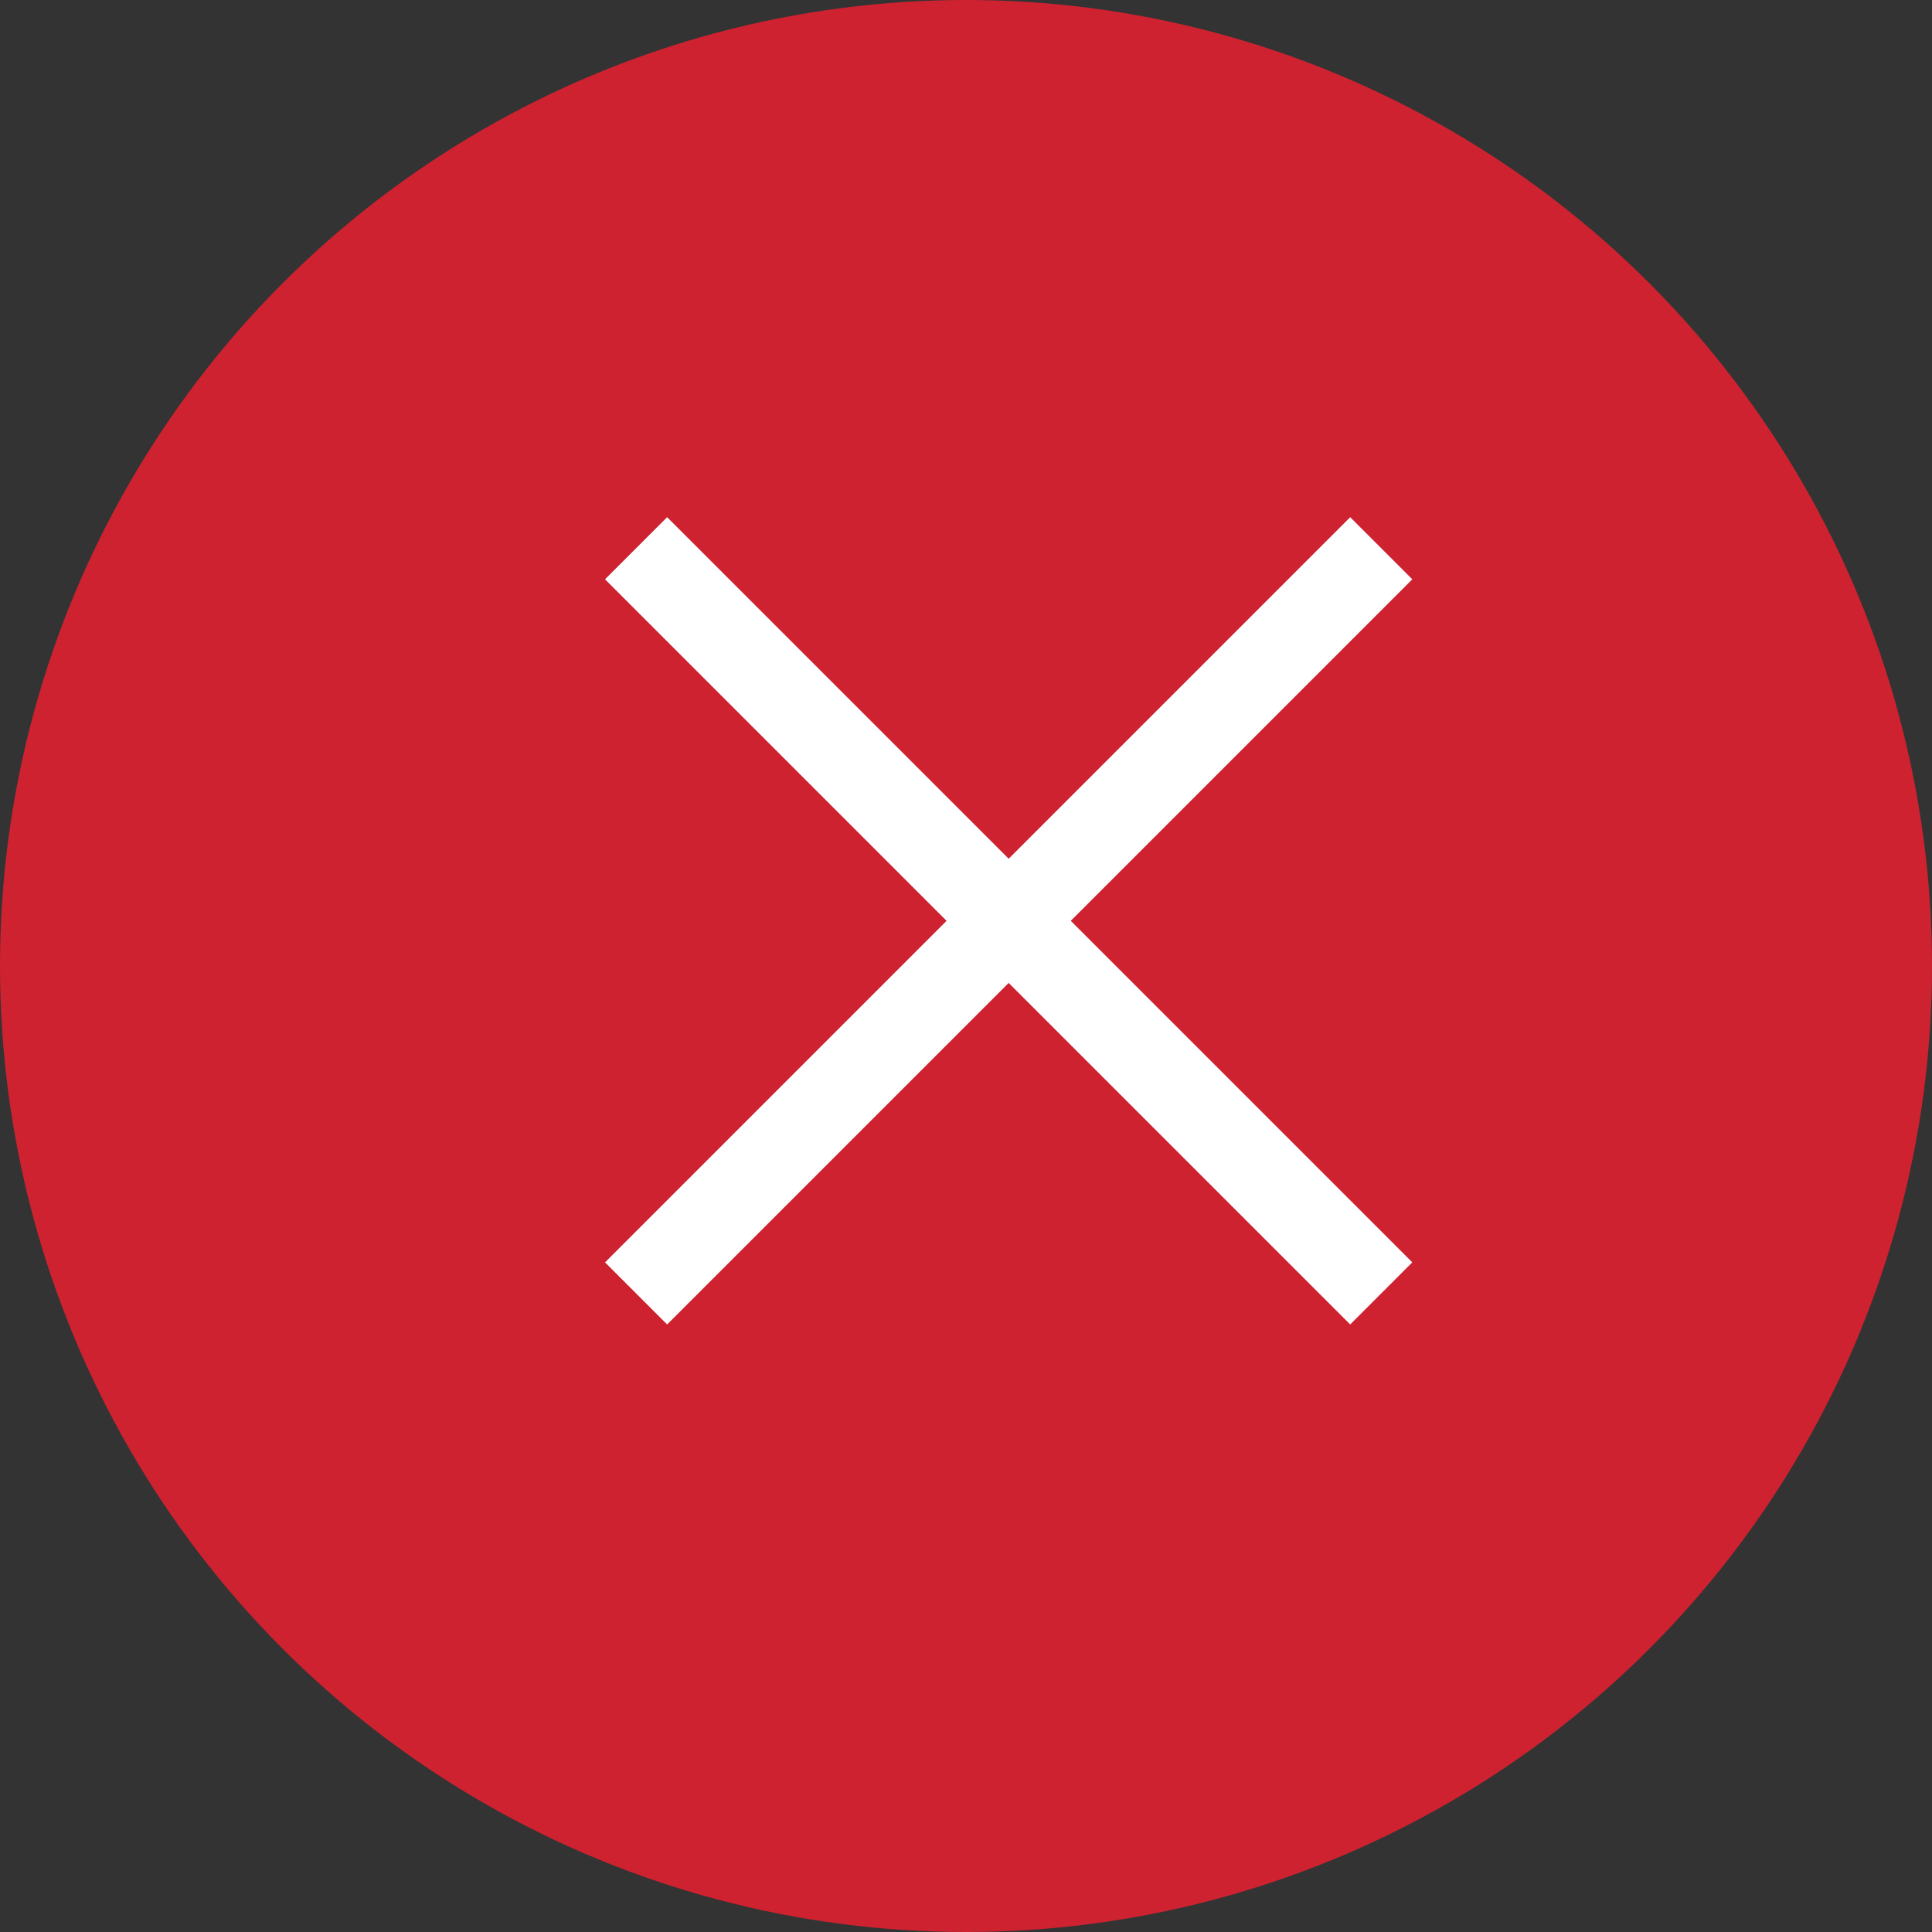 <svg xmlns="http://www.w3.org/2000/svg" width="22" height="22" viewBox="0 0 22 22">
  <rect x="0" y="0" width="22" height="22" fill="#333333" stroke="none"/>
  <g id="Group_171" data-name="Group 171" transform="translate(-1335 -504)">
    <circle id="Ellipse_70" data-name="Ellipse 70" cx="11" cy="11" r="11" transform="translate(1335 504)" fill="#ce2230"/>
    <g id="Group_168" data-name="Group 168" transform="translate(884.038 -913.163) rotate(45)">
      <line id="Line_96" data-name="Line 96" x2="12" transform="translate(1330.5 682.5)" fill="none" stroke="#fff" stroke-width="1"/>
      <line id="Line_97" data-name="Line 97" x2="12" transform="translate(1336.5 676.5) rotate(90)" fill="none" stroke="#fff" stroke-width="1"/>
    </g>
  </g>
</svg>
